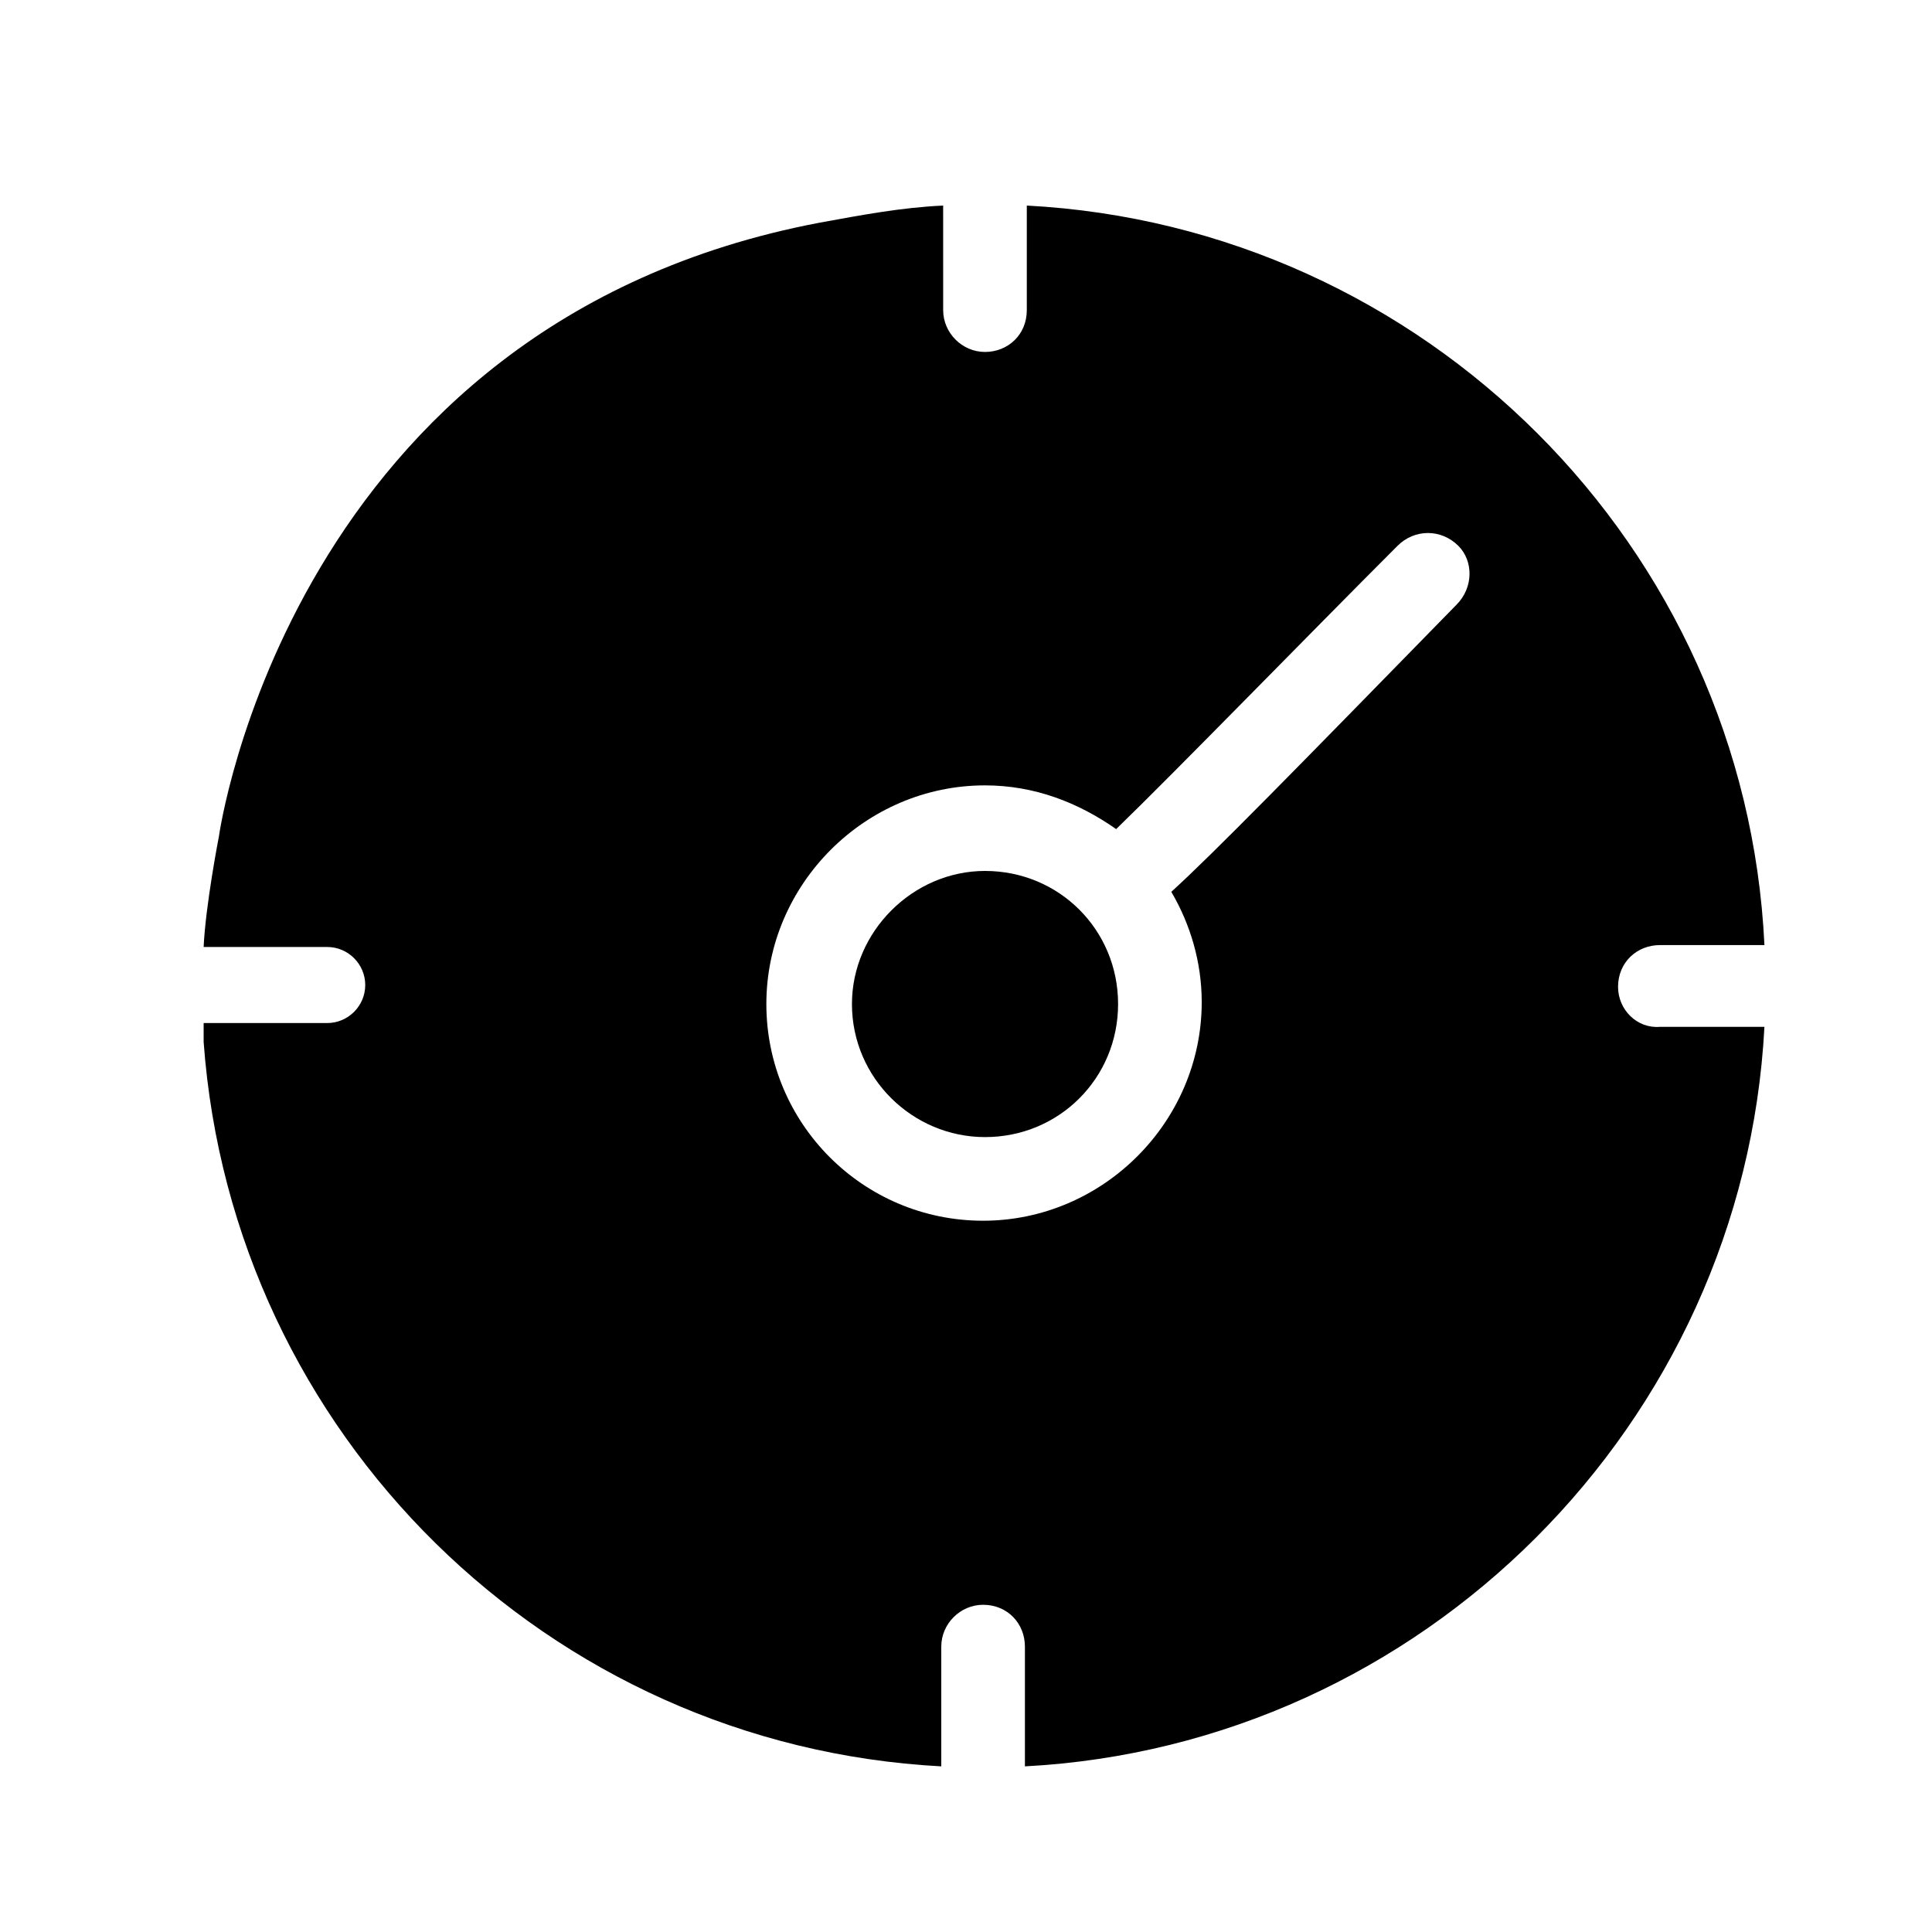 <?xml version="1.0" encoding="UTF-8"?>
<!-- Uploaded to: SVG Repo, www.svgrepo.com, Generator: SVG Repo Mixer Tools -->
<svg fill="#000000" width="800px" height="800px" version="1.1" viewBox="144 144 512 512" xmlns="http://www.w3.org/2000/svg">
 <g>
  <path d="m405.04 374.81c-19.145 0-35.266 16.121-35.266 35.266 0 19.648 16.121 35.266 35.266 35.266 19.648 0 35.266-15.617 35.266-35.266 0.004-19.648-15.617-35.266-35.266-35.266z"/>
  <path d="m572.8 405.54c0-6.551 5.039-11.082 11.082-11.082h27.711c-5.039-105.8-90.18-190.44-195.48-195.98v27.711c0 6.551-5.039 11.082-11.082 11.082-6.047 0-11.082-5.039-11.082-11.082l-0.004-27.711c-11.082 0.504-21.664 2.519-32.746 4.535-140.56 26.703-159.2 162.73-159.2 162.73-0.004-0.004-3.527 18.133-4.031 29.219h32.746c5.543 0 10.078 4.535 10.078 10.078 0 5.543-4.535 10.078-10.078 10.078l-32.746-0.004v5.039c7.559 103.79 91.191 186.41 195.48 191.95v-31.738c0-6.047 5.039-11.082 11.082-11.082 6.551 0 11.082 5.039 11.082 11.082v31.738c105.3-5.543 190.44-90.688 195.98-195.98h-27.711c-6.039 0.5-11.078-4.539-11.078-10.586zm-42.824-101.27c-43.328 44.336-64.488 66-75.57 76.074 5.039 8.566 8.062 18.641 8.062 29.223 0 31.738-26.199 57.938-57.938 57.938-31.742 0-57.438-25.691-57.438-57.434 0-31.738 26.199-57.938 57.938-57.938 13.098 0 24.688 4.535 34.762 11.586 15.113-14.609 50.883-51.387 74.562-75.066 4.535-4.535 11.586-4.535 16.121 0 4.035 4.031 4.035 11.086-0.5 15.617z"/>
 </g>
</svg>